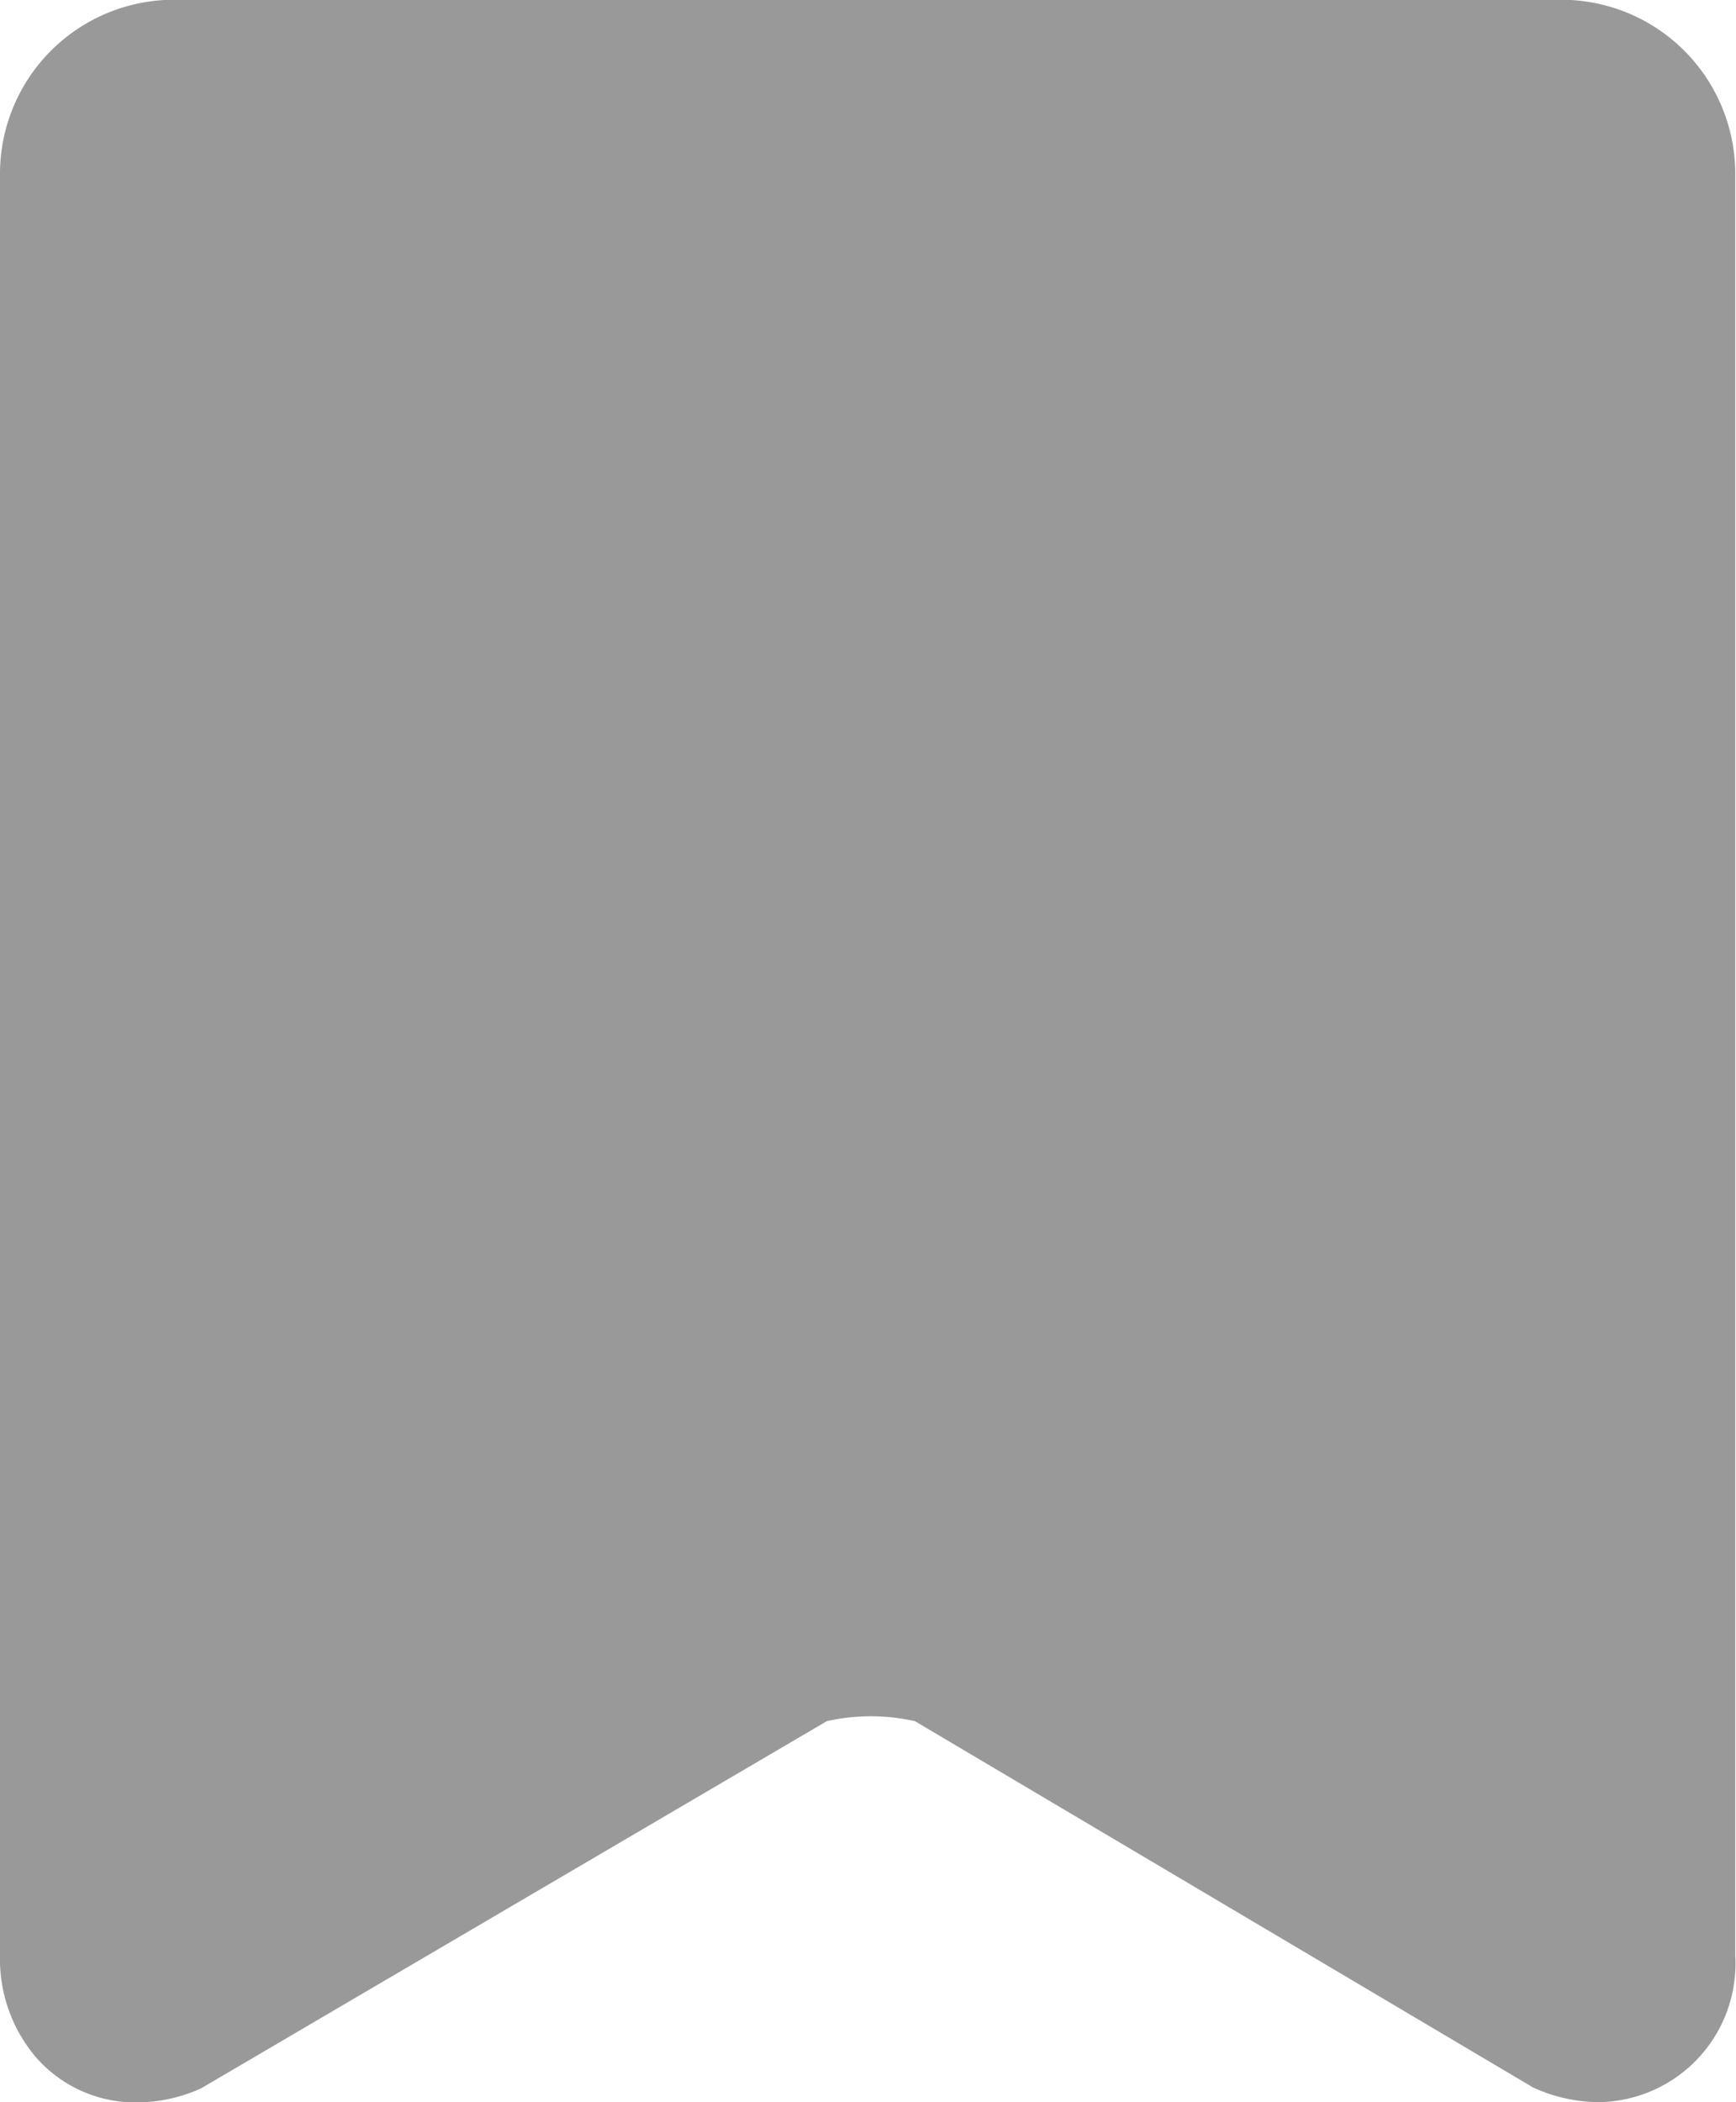 <svg xmlns="http://www.w3.org/2000/svg" width="13.968" height="16.907" viewBox="0 0 13.968 16.907">
  <defs>
    <style>
      .cls-1 {
        fill: #999;
        fill-rule: evenodd;
      }
    </style>
  </defs>
  <path id="形状_5" data-name="形状 5" class="cls-1" d="M634.037,426.066a1.06,1.06,0,0,1-.814-0.368,1.219,1.219,0,0,1-.285-0.811V410.563a1.4,1.4,0,0,1,1.4-1.409H645.5a1.4,1.4,0,0,1,1.4,1.409v14.323a1.114,1.114,0,0,1-1.1,1.178,1.286,1.286,0,0,1-.525-0.117L640.3,423a1.605,1.605,0,0,0-.71,0l-5.034,2.953A1.254,1.254,0,0,1,634.037,426.066Z" transform="translate(-632.938 -409.156)"/>
</svg>
